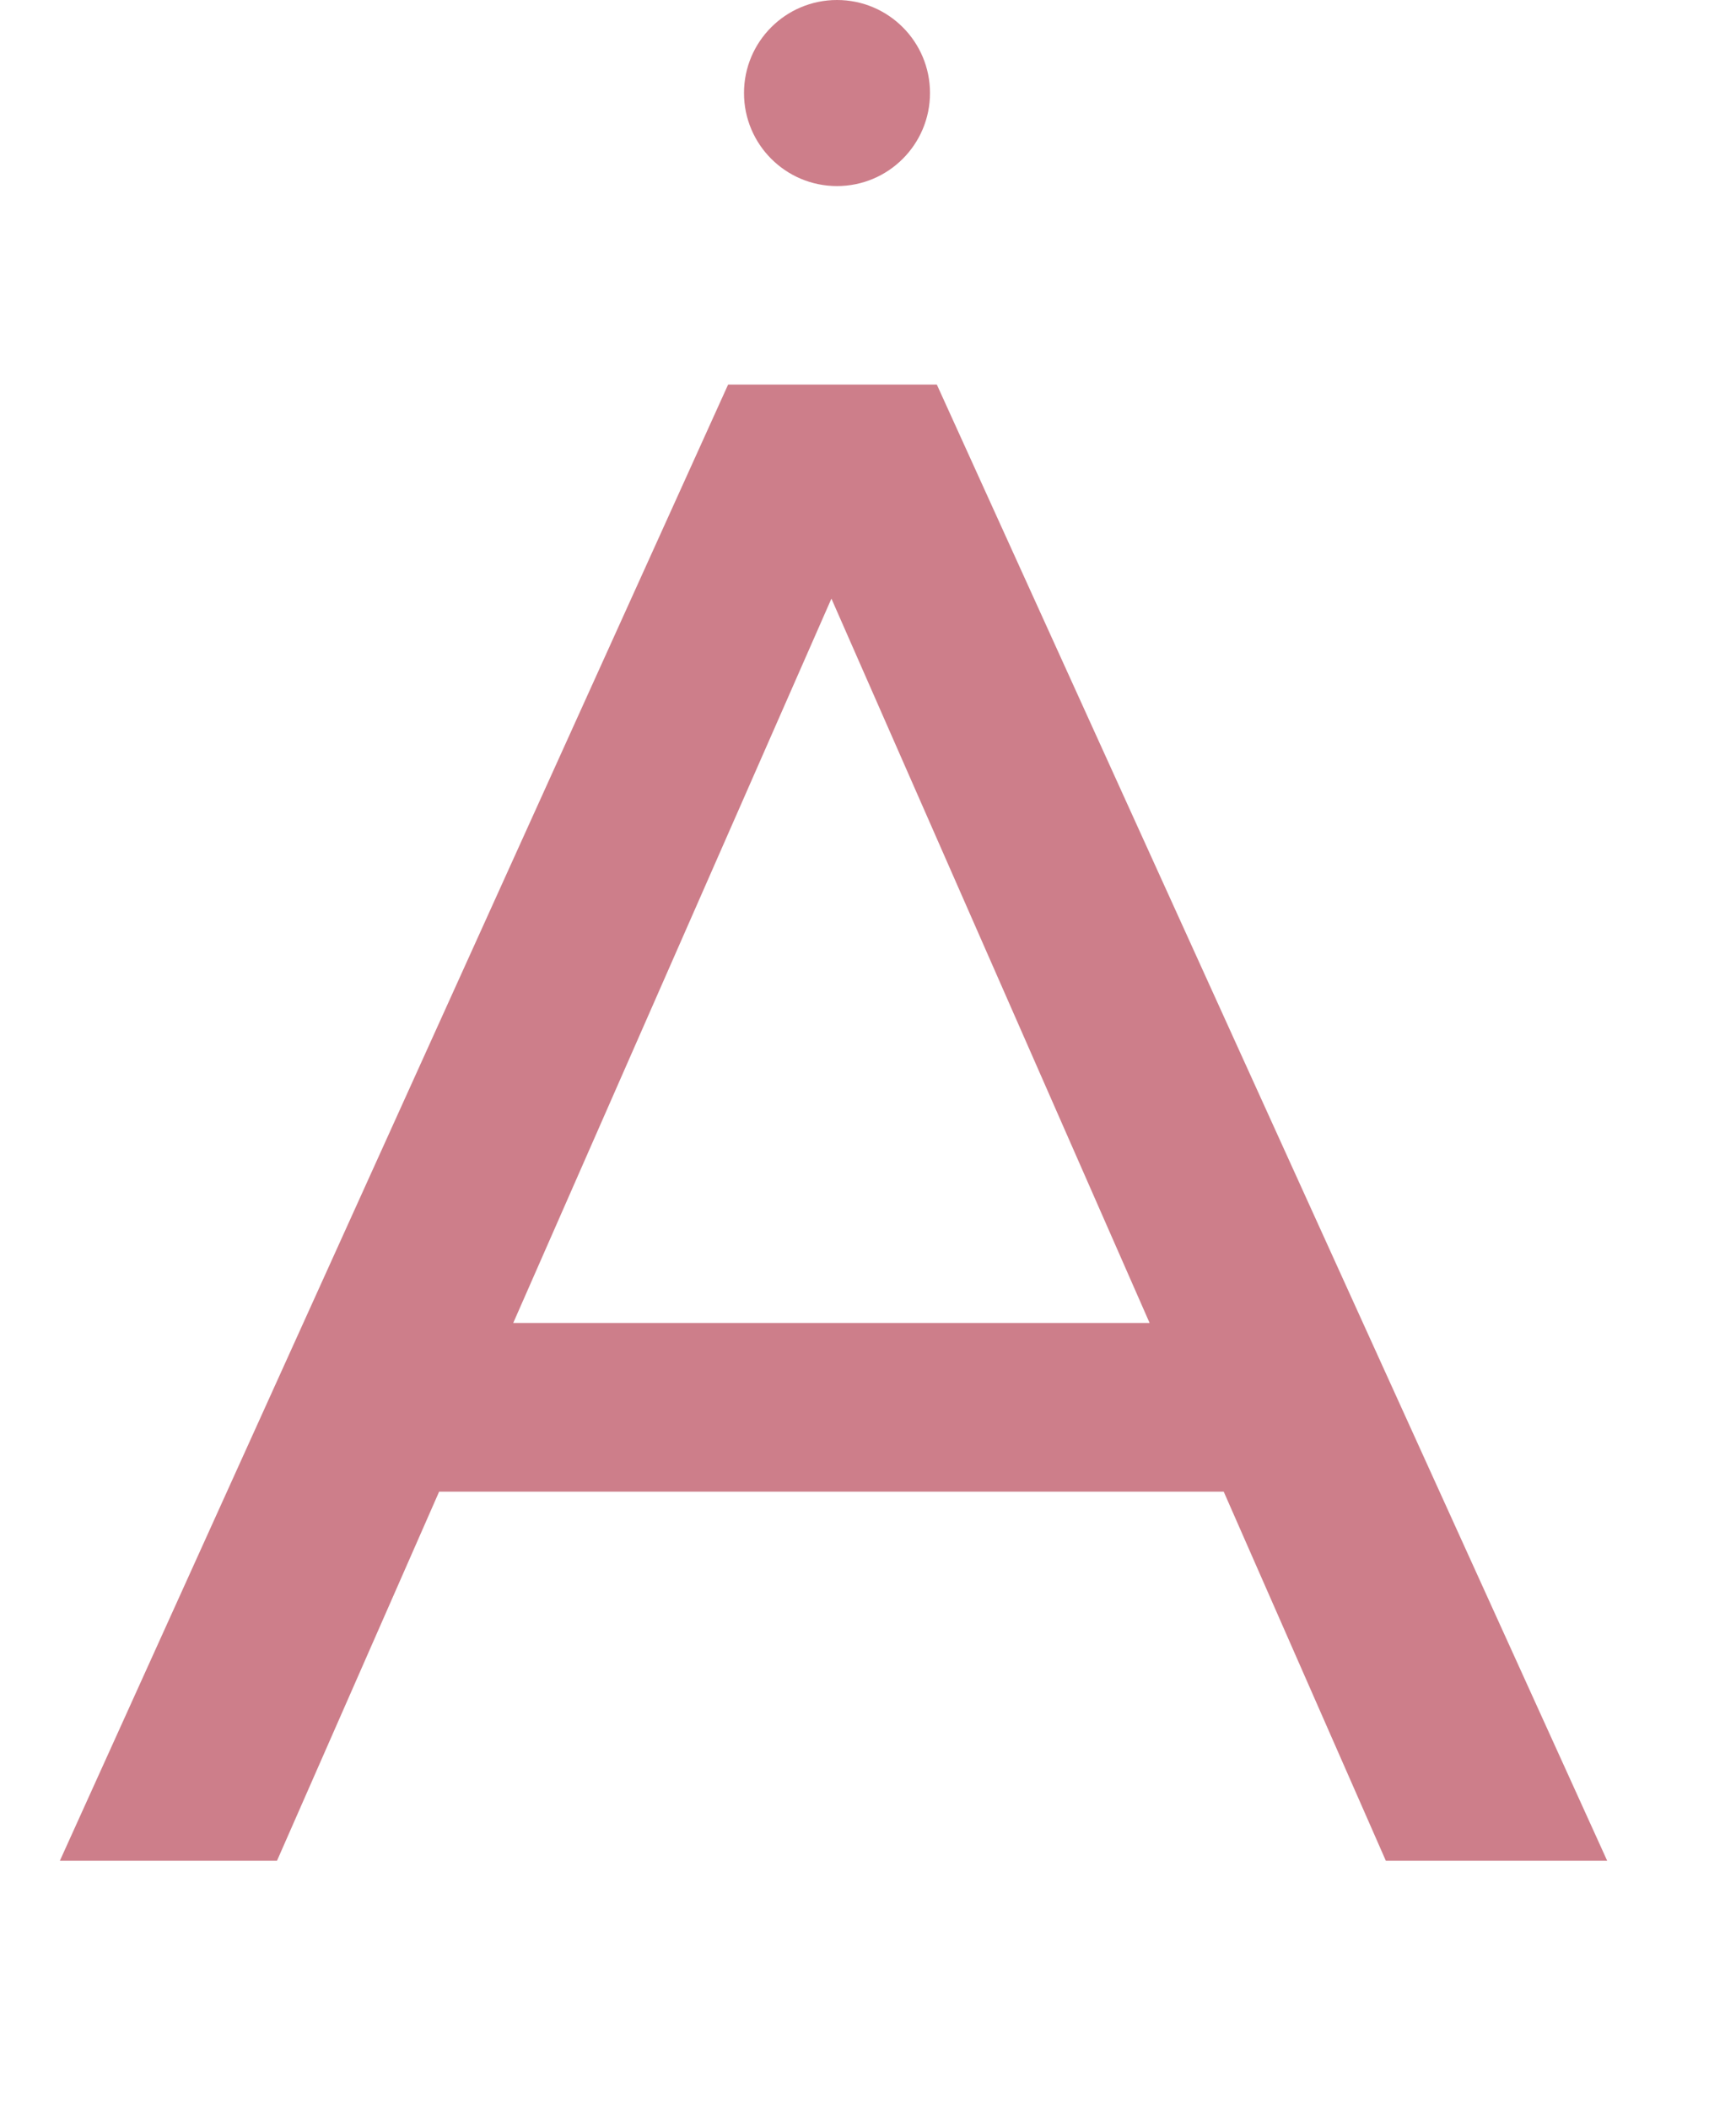 <?xml version="1.0" encoding="UTF-8"?> <svg xmlns="http://www.w3.org/2000/svg" width="28" height="34" viewBox="0 0 28 34" fill="none"><path d="M0.966 30L11.744 6.2H15.11L25.922 30H22.352L12.73 8.104H14.09L4.468 30H0.966ZM5.556 24.05L6.474 21.33H19.87L20.856 24.05H5.556Z" fill="#CD7E8A"></path><circle cx="13.5" cy="1.5" r="1.5" fill="#CD7E8A"></circle></svg> 